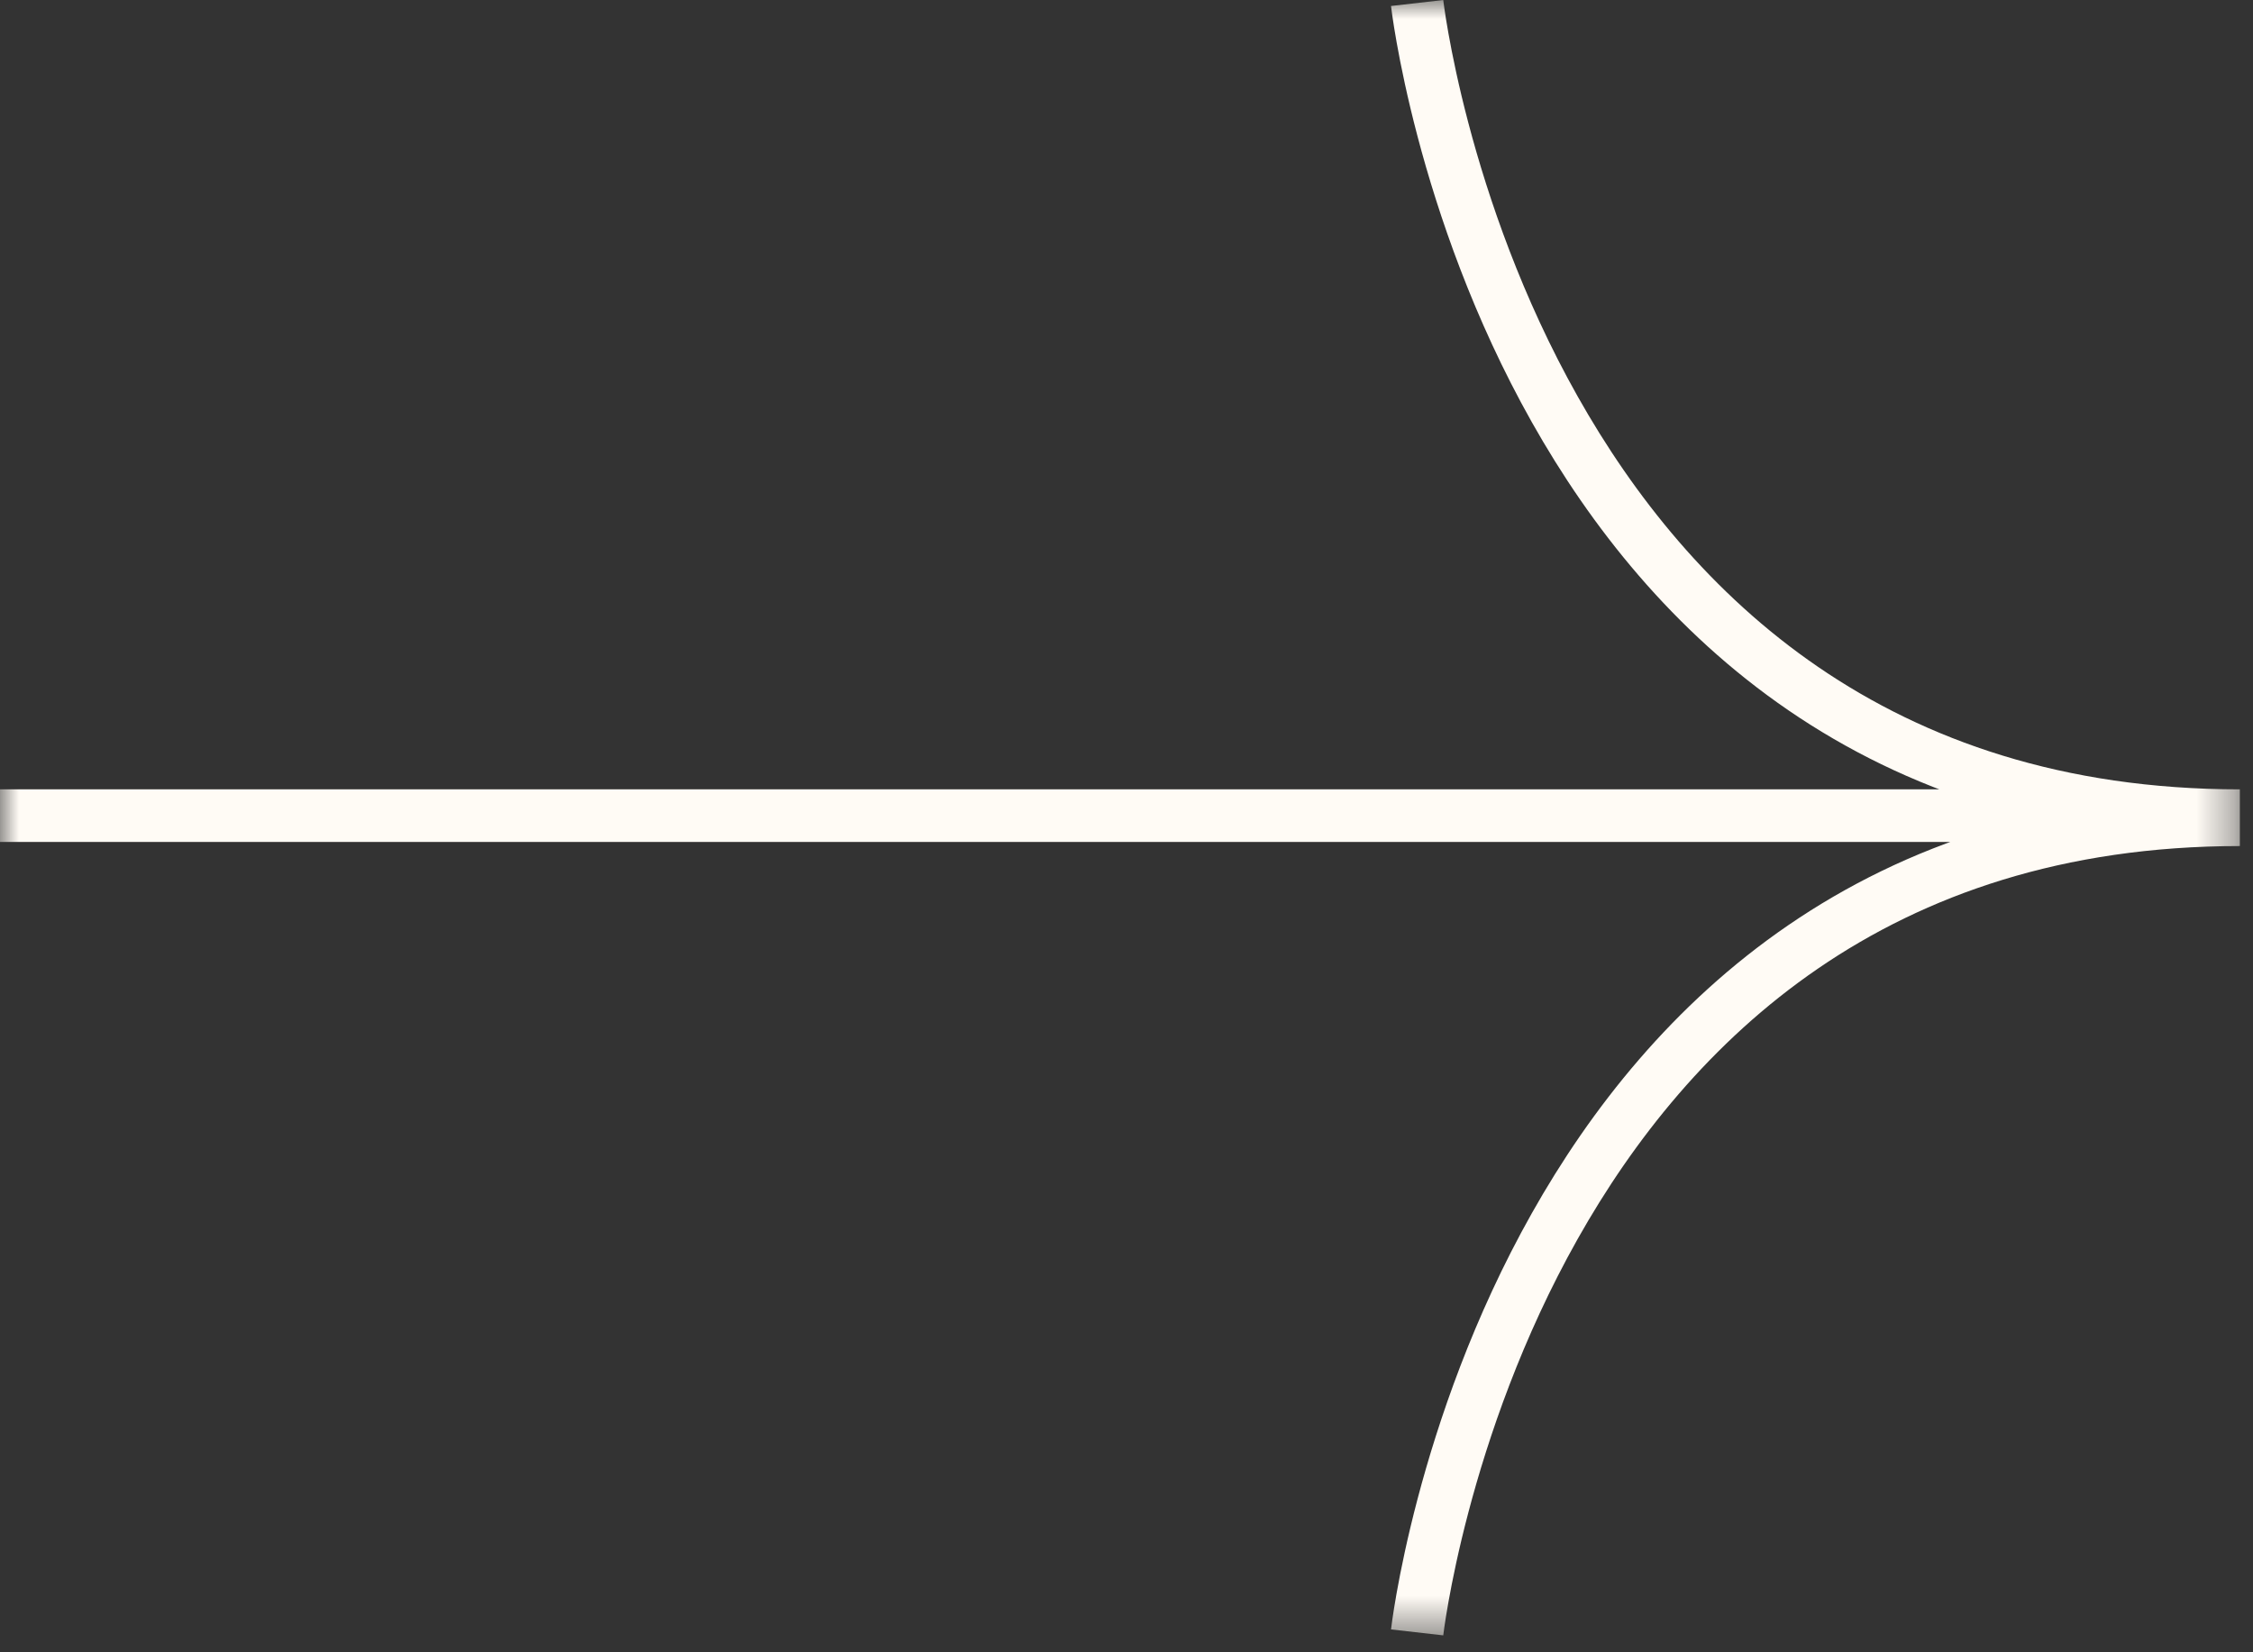 <svg width="60" height="44" viewBox="0 0 60 44" fill="none" xmlns="http://www.w3.org/2000/svg">
<rect x="0" y="0" width="60" height="44" fill="#333333" stroke="none"/>
<mask id="mask0_12_3" style="mask-type:luminance" maskUnits="userSpaceOnUse" x="0" y="0" width="60" height="44">
<path d="M59.65 0H0V43.55H59.65V0Z" fill="white"/>
</mask>
<g mask="url(#mask0_12_3)">
<path d="M0 21.72H56.72M37.74 43.47C37.74 43.47 40.21 21.83 59.65 21.83M37.74 0.08C37.74 0.08 40.21 21.72 59.65 21.72" stroke="#FFFBF5" stroke-width="1.4" stroke-miterlimit="10"/>
</g>
</svg>
